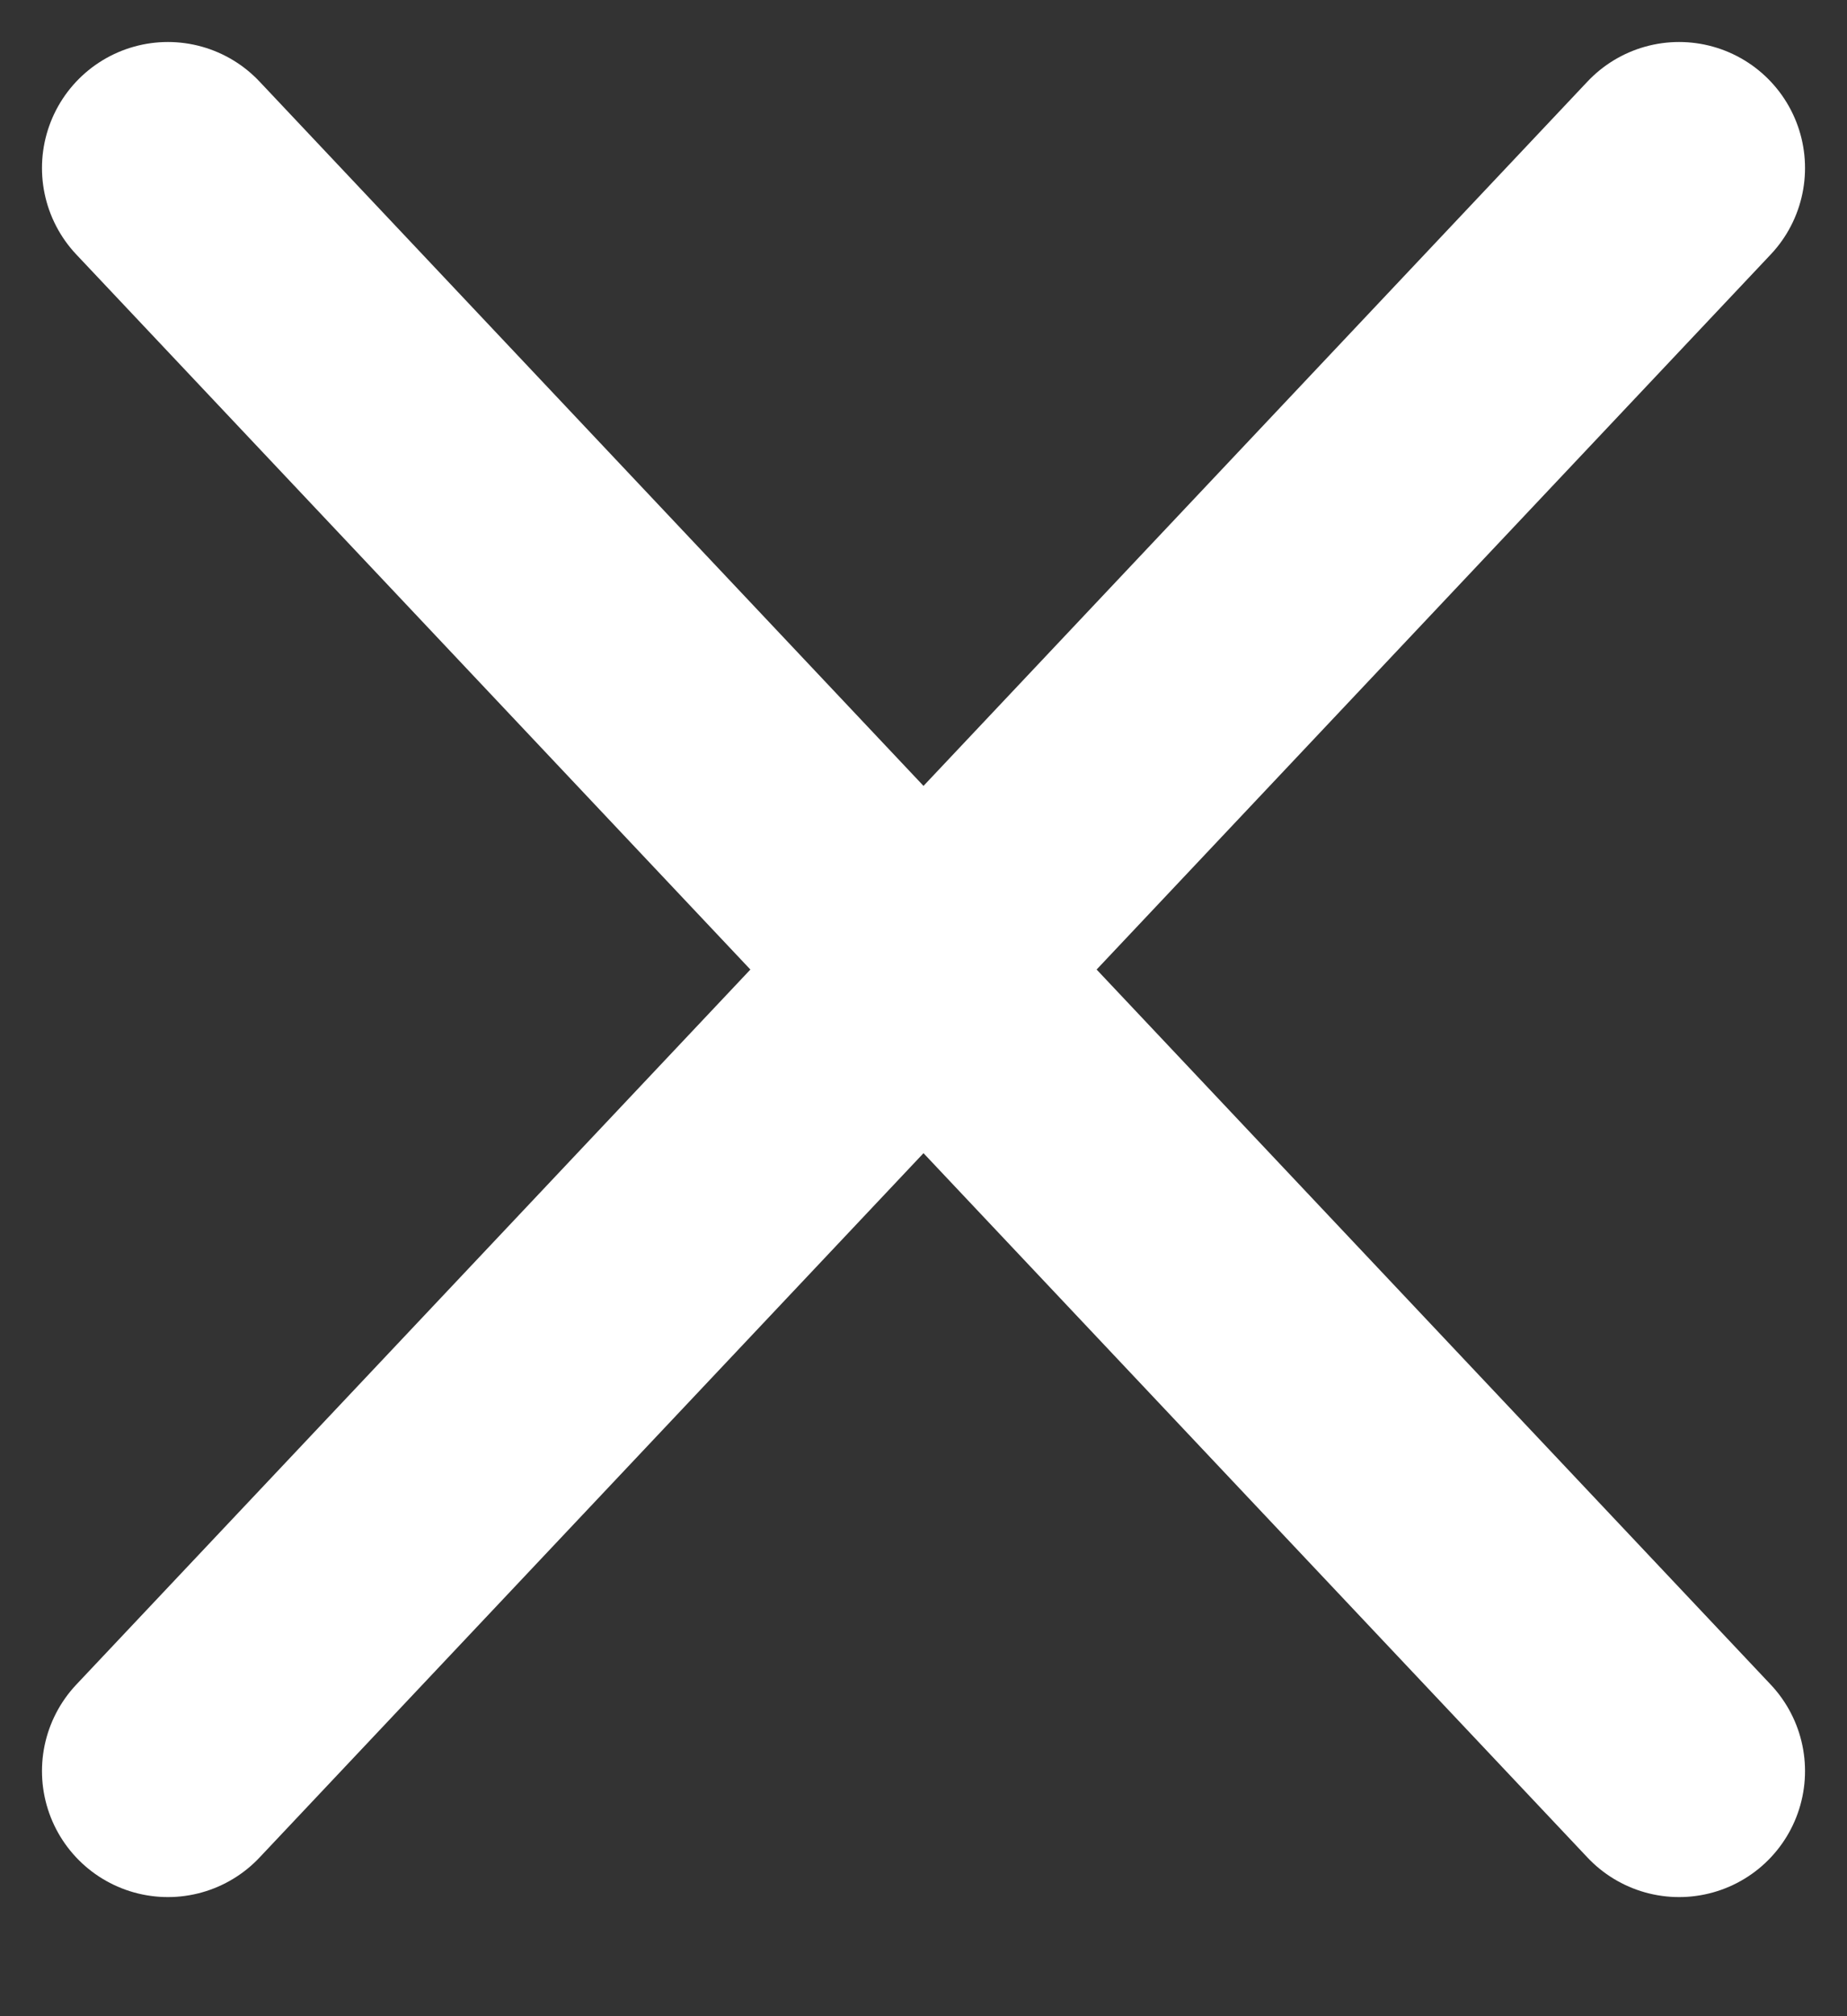 <svg width="11" height="12" viewBox="0 0 11 12" fill="none" xmlns="http://www.w3.org/2000/svg">
<rect x="0" y="0" width="11" height="12" fill="#333333" stroke="none"/>
<path d="M10 1L1 10.541M1 1L10 10.541" stroke="white" stroke-width="1.5" stroke-linecap="round" stroke-linejoin="round"/>
</svg>
